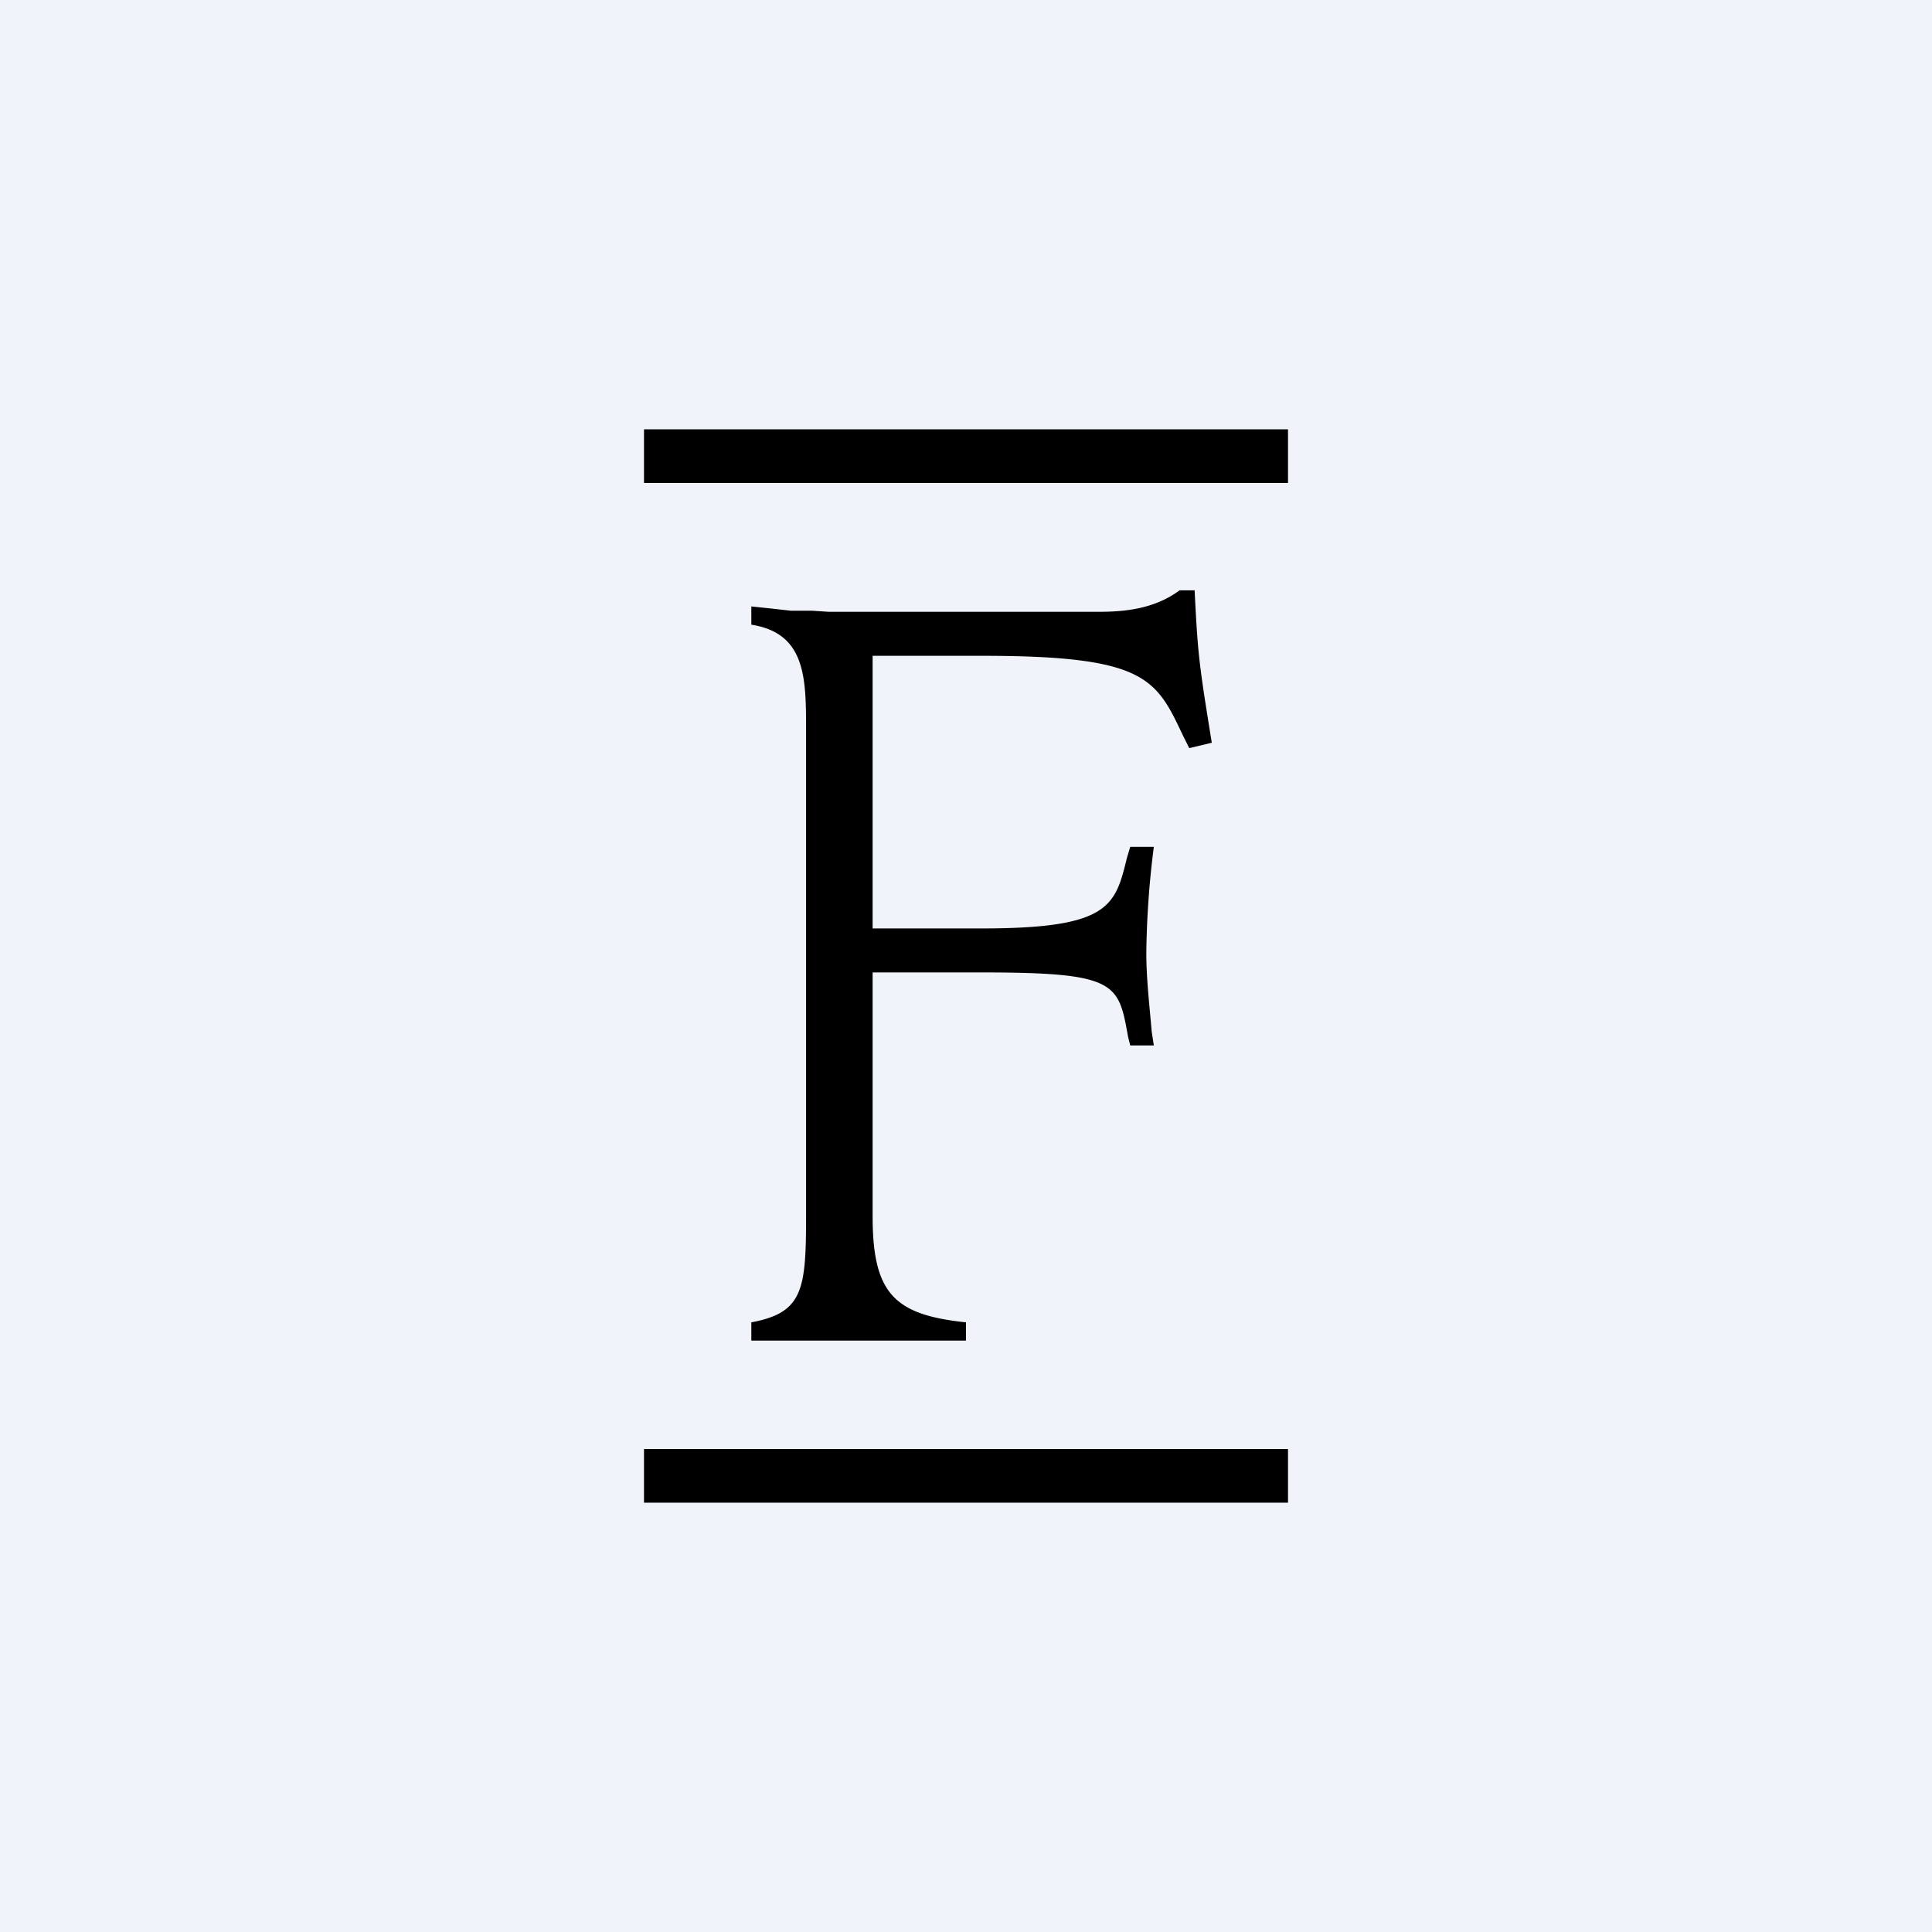 <!-- by TradingView --><svg xmlns="http://www.w3.org/2000/svg" width="18" height="18" viewBox="0 0 18 18"><path fill="#F0F3FA" d="M0 0h18v18H0z"/><path d="M12 4H6v.5h6V4Zm-5 8.32c.48-.09.51-.3.51-.99V6.81c0-.49 0-.91-.51-.99v-.17l.19.02.18.02h.2l.15.01h2.52c.25 0 .52-.03.75-.2h.14c.03.6.04.68.16 1.42l-.21.05-.06-.12c-.25-.53-.35-.74-1.87-.74H8.13v2.54h1.02c1.19 0 1.24-.21 1.35-.66l.03-.1h.22a8.4 8.4 0 0 0-.07.99c0 .24.03.49.05.73l.02.13h-.22l-.02-.08c-.09-.5-.1-.6-1.36-.6H8.13v2.27c0 .72.2.92.87.99v.17H7v-.17ZM6 13.5h6v.5H6v-.5Z"/></svg>